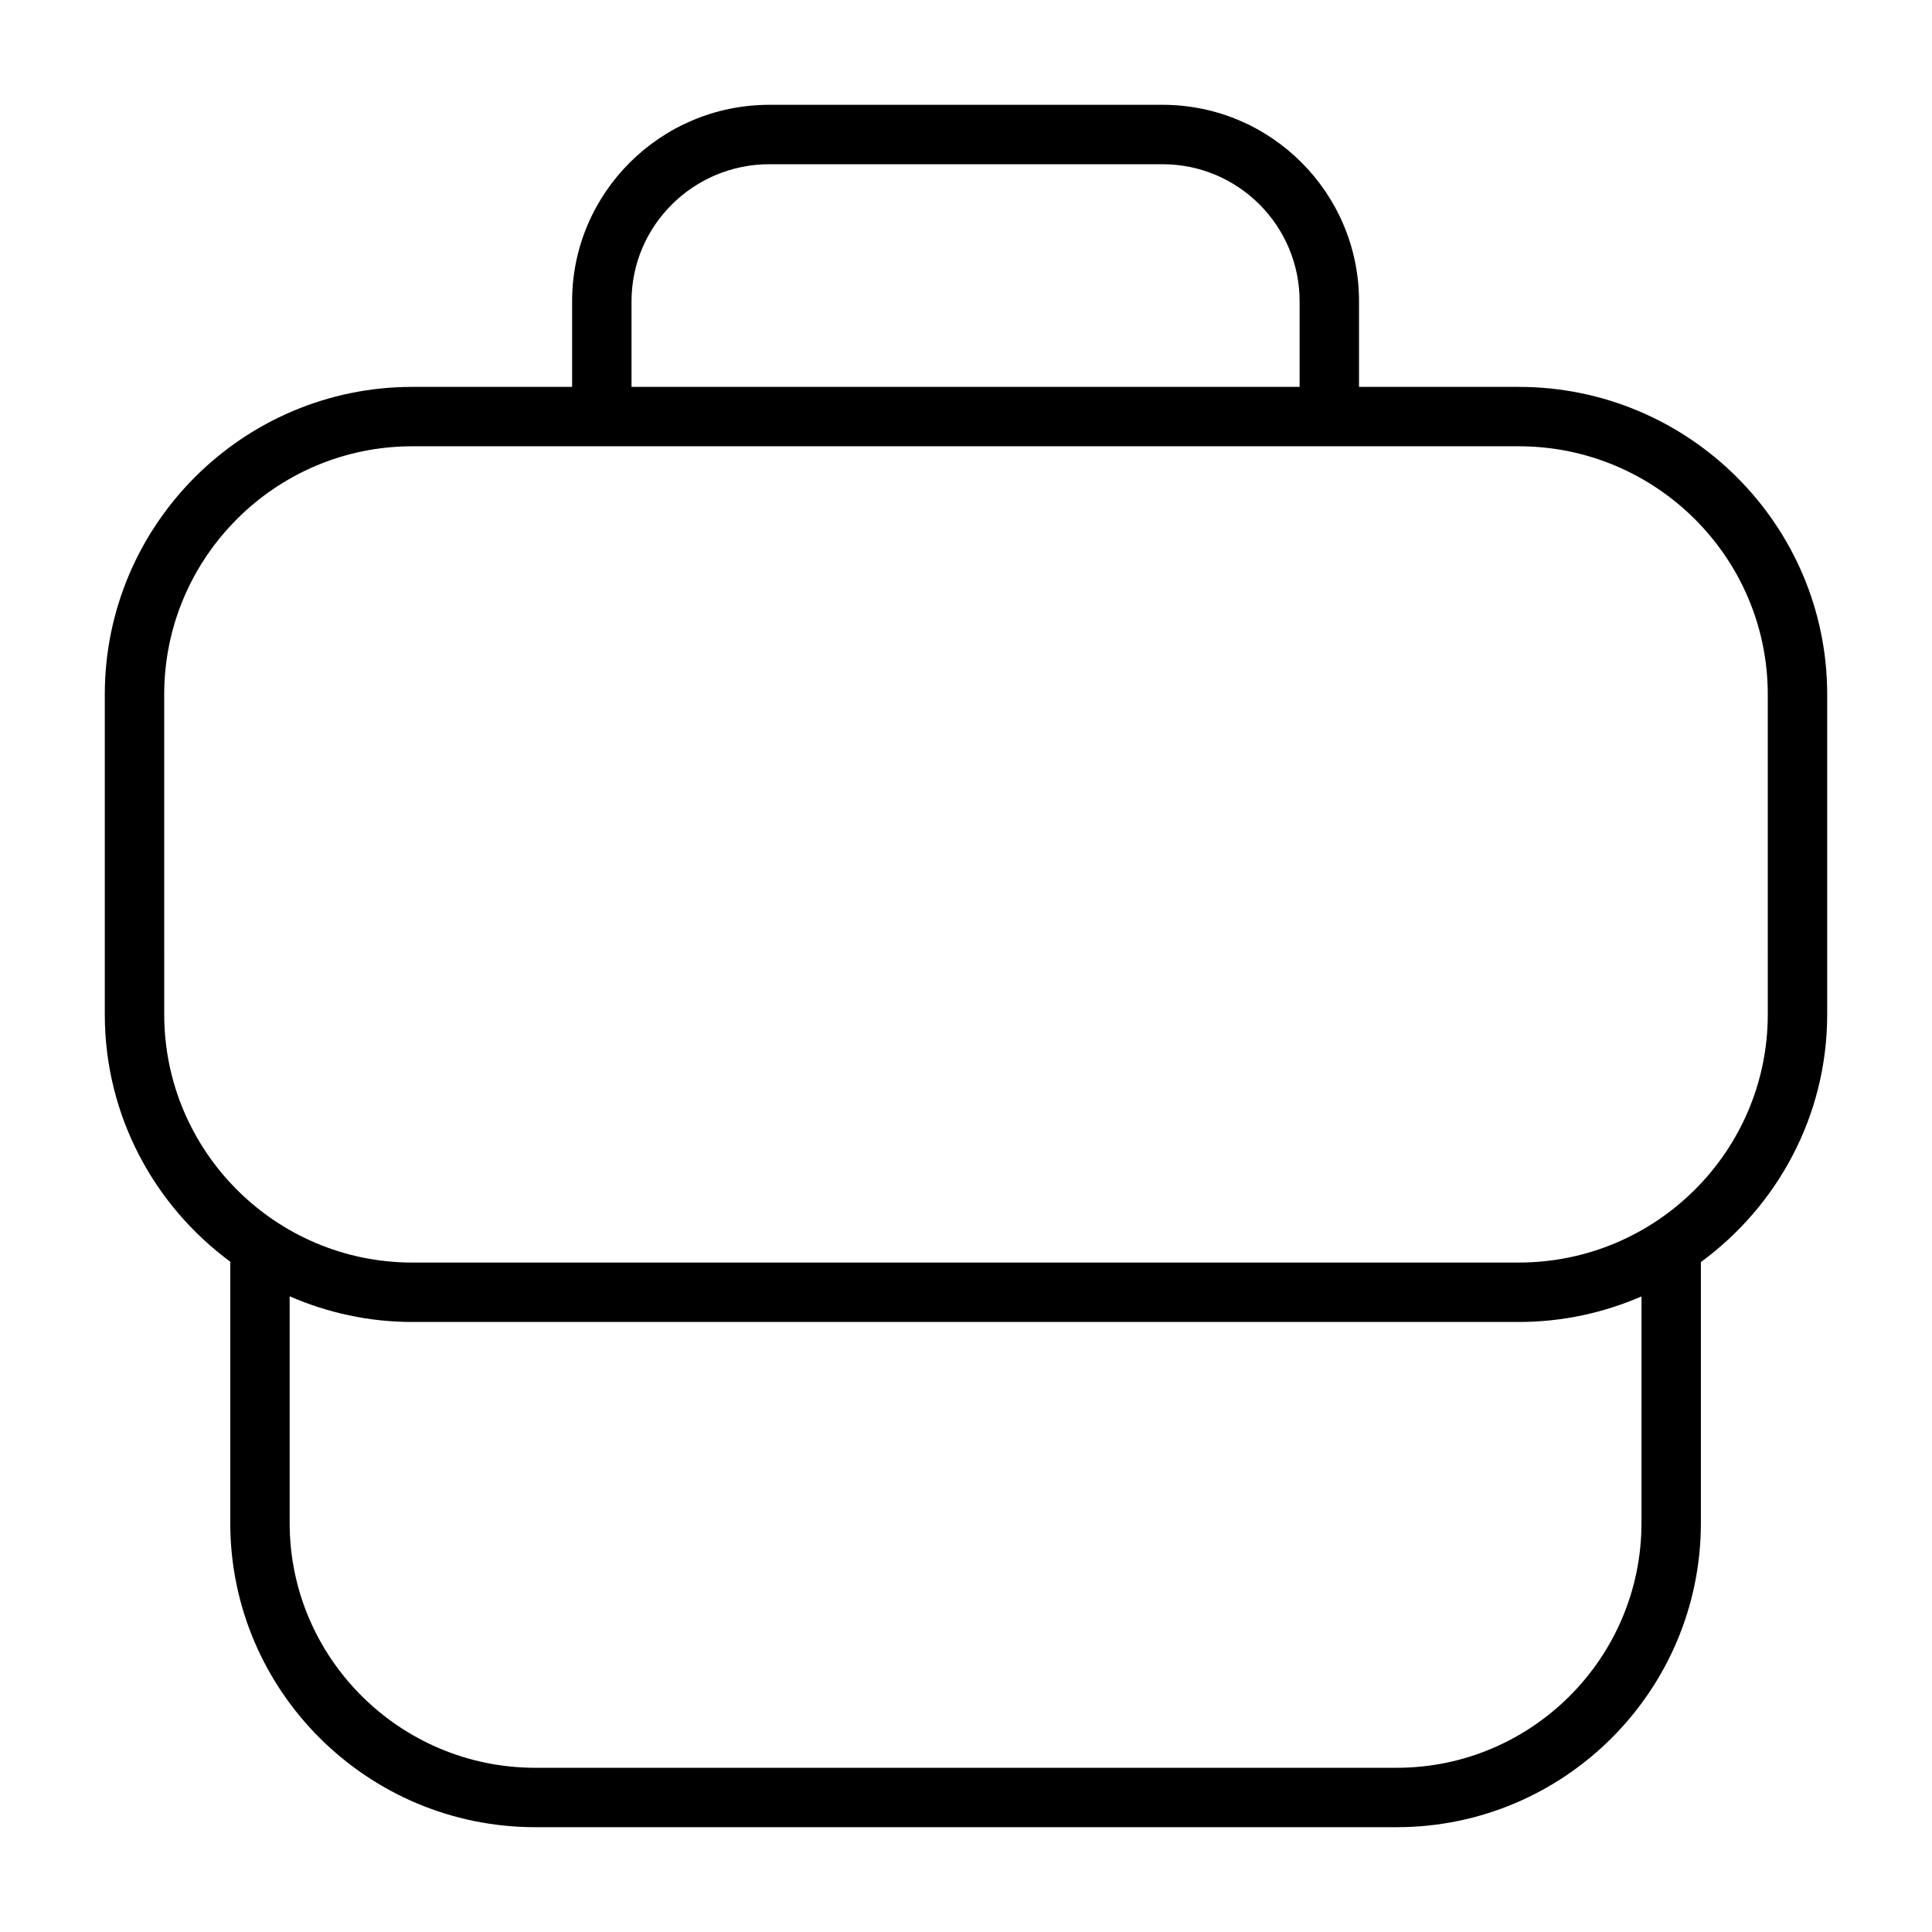 <?xml version="1.0" encoding="UTF-8"?>
<!-- Uploaded to: ICON Repo, www.svgrepo.com, Generator: ICON Repo Mixer Tools -->
<svg fill="#000000" width="800px" height="800px" version="1.1" viewBox="144 144 512 512" xmlns="http://www.w3.org/2000/svg">
 <path d="m546.49 246.53h-42.336v-22.703c0-28.703-23.348-52.051-52.051-52.051h-104.21c-28.828 0-52.277 23.348-52.277 52.051v22.703h-42.336c-44.941 0-81.508 36.566-81.508 81.508v84.793c0 26.875 13.129 50.68 33.25 65.535v69.242c0 44.453 36.266 80.617 80.844 80.617h228.27c44.453 0 80.617-36.164 80.617-80.617v-69.148c20.246-14.848 33.473-38.707 33.473-65.629v-84.797c-0.008-44.941-36.668-81.504-81.742-81.504zm-235.13-22.703c0-20.02 16.391-36.305 36.535-36.305h104.21c20.02 0 36.305 16.289 36.305 36.305v22.703h-177.05zm267.65 323.78c0 35.77-29.102 64.875-64.875 64.875h-228.27c-35.895 0-65.102-29.102-65.102-64.875v-60.078c9.973 4.359 20.957 6.809 32.52 6.809h293.21c11.555 0 22.539-2.441 32.52-6.769zm33.473-134.78c0 36.258-29.605 65.762-65.992 65.762l-293.21 0.004c-36.258 0-65.762-29.504-65.762-65.762l-0.004-84.801c0-36.258 29.504-65.762 65.762-65.762h293.21c36.383 0 65.992 29.504 65.992 65.762z"/>
</svg>